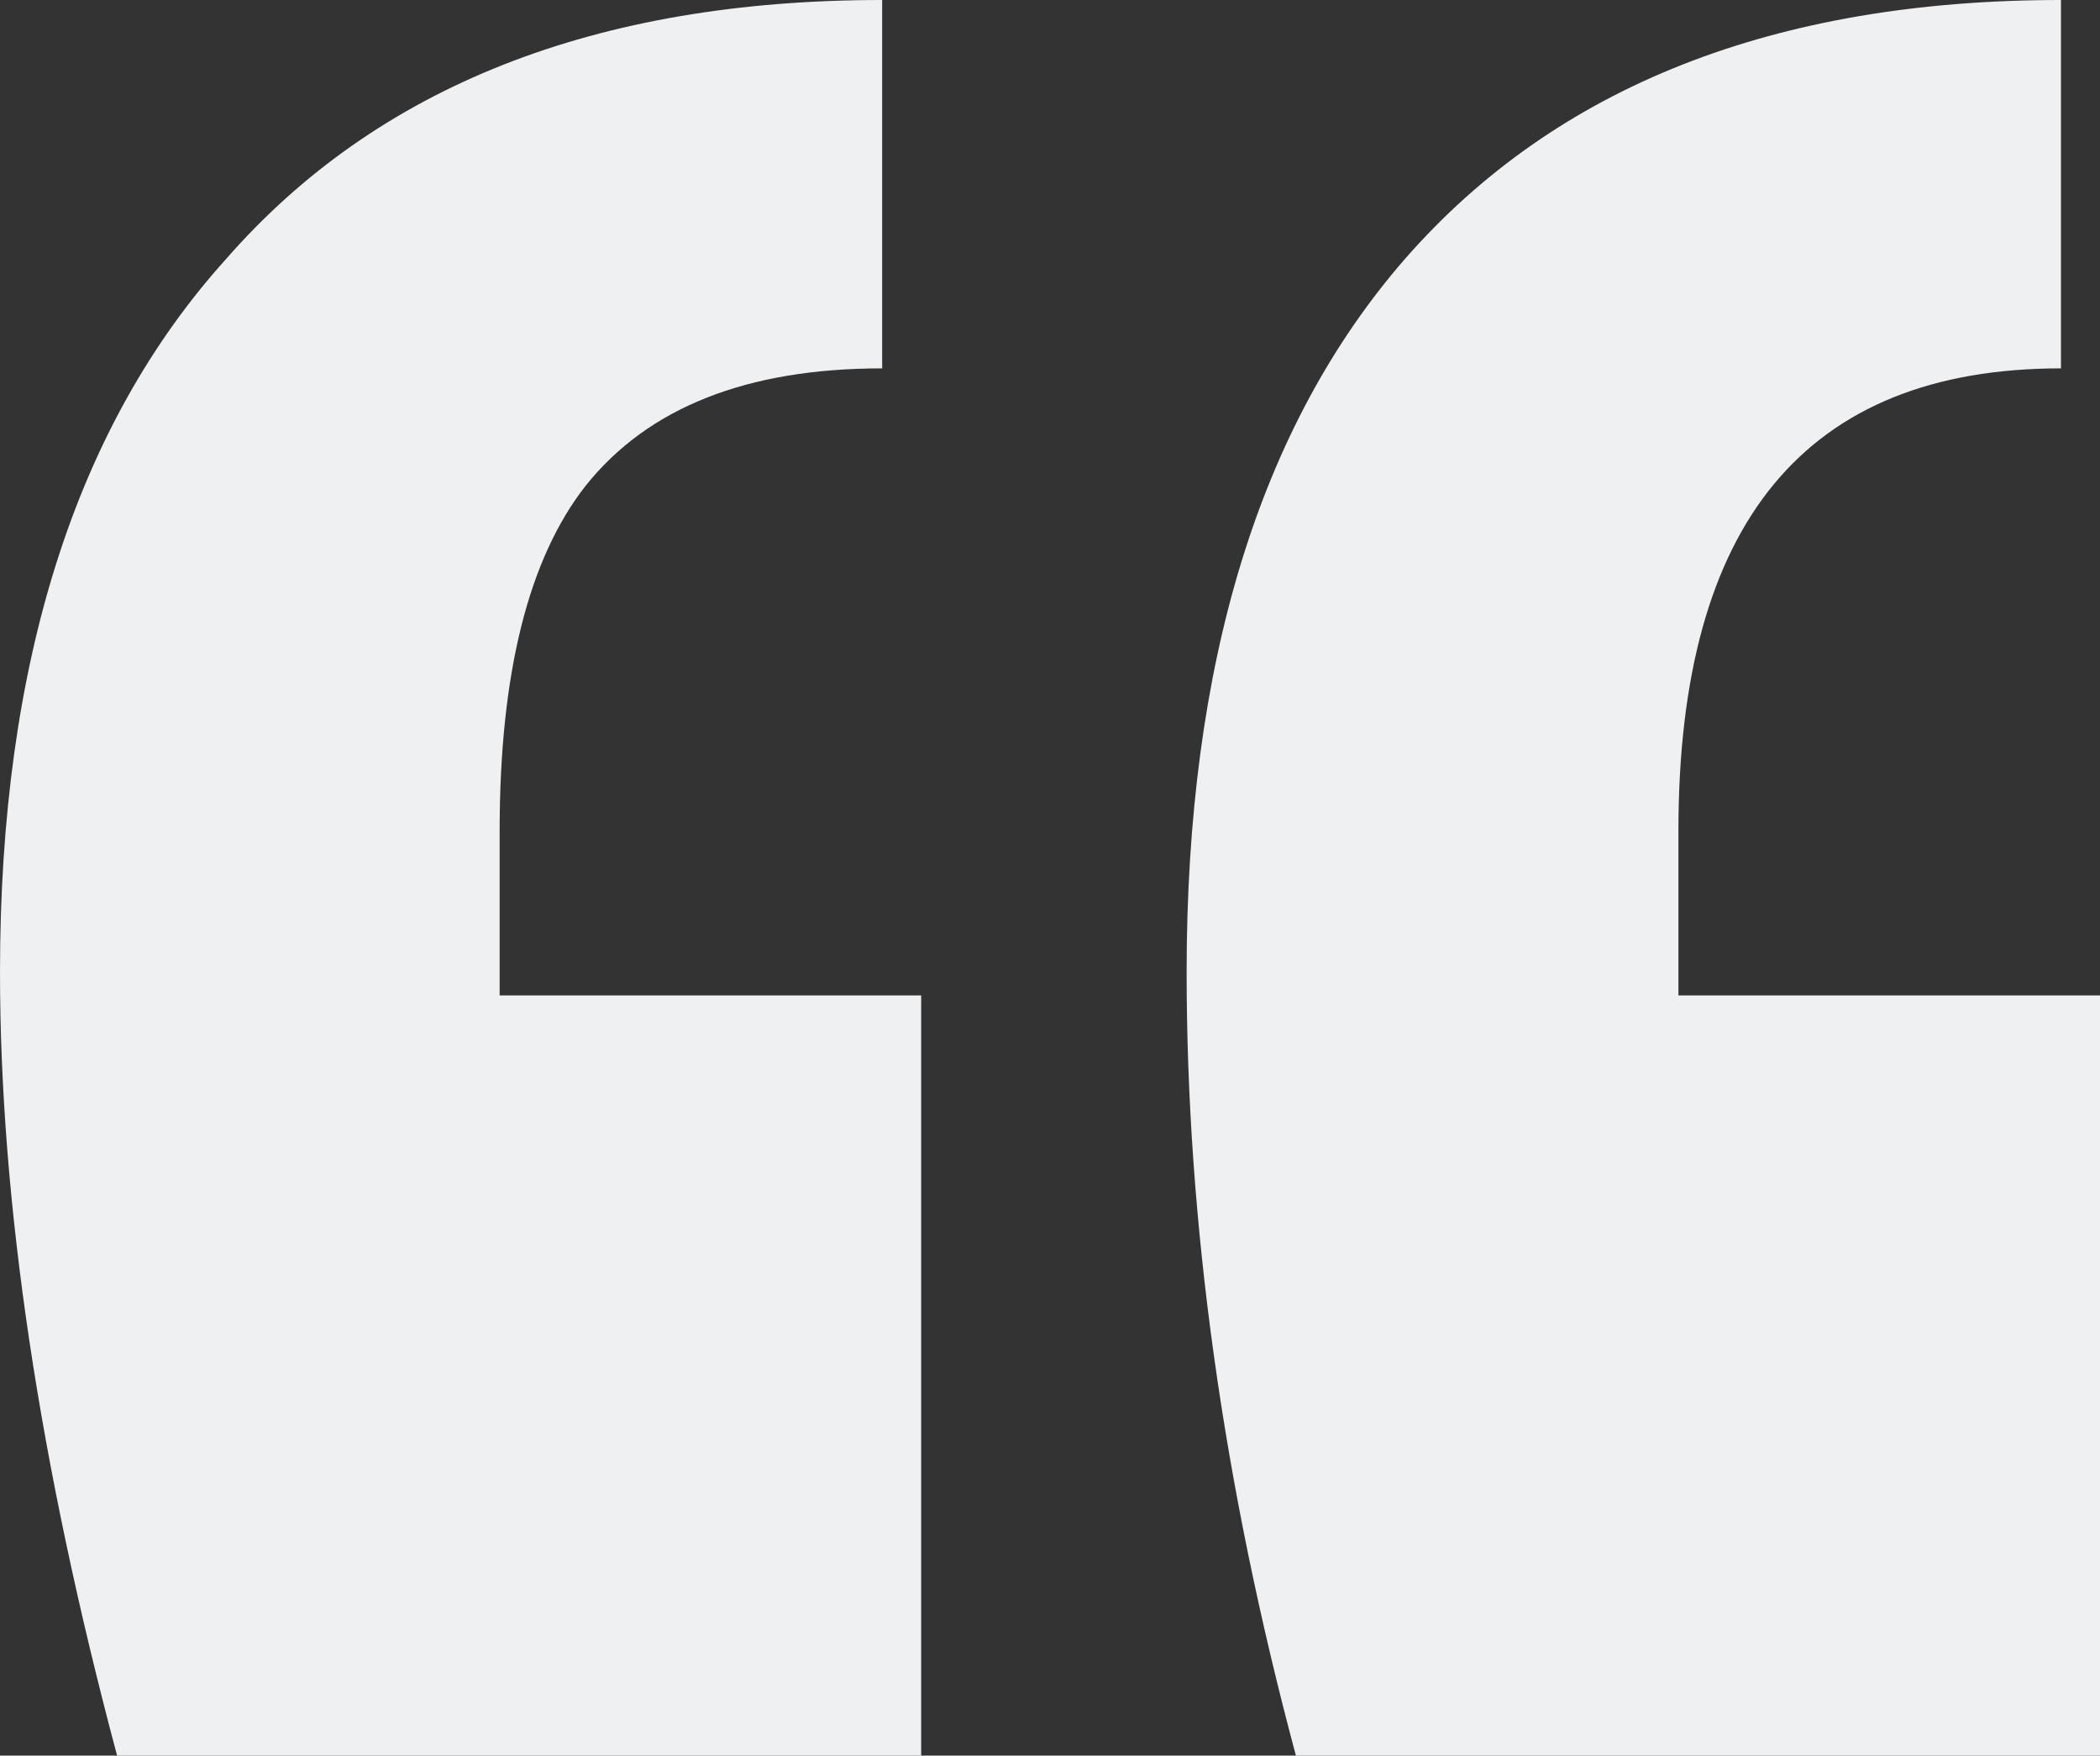 <svg width="67" height="56" viewBox="0 0 67 56" fill="none" xmlns="http://www.w3.org/2000/svg">
<rect x="0" y="0" width="67" height="56" fill="#333333" stroke="none"/>
<path d="M3.736 56C1.245 46.667 0 38.333 0 31C0 21.167 2.408 13.583 7.223 8.25C12.038 2.75 19.012 0 28.145 0V11.75C23.828 11.75 20.673 13 18.68 15.5C16.854 17.833 15.941 21.5 15.941 26.5V31.75H29.39V56H3.736ZM41.346 56C39.021 47.333 37.859 39 37.859 31C37.859 21.167 40.183 13.583 44.833 8.25C49.648 2.75 56.622 0 65.755 0V11.75C57.618 11.75 53.55 16.667 53.55 26.5V31.75H67V56H41.346Z" fill="#EFF0F1"/>
</svg>
